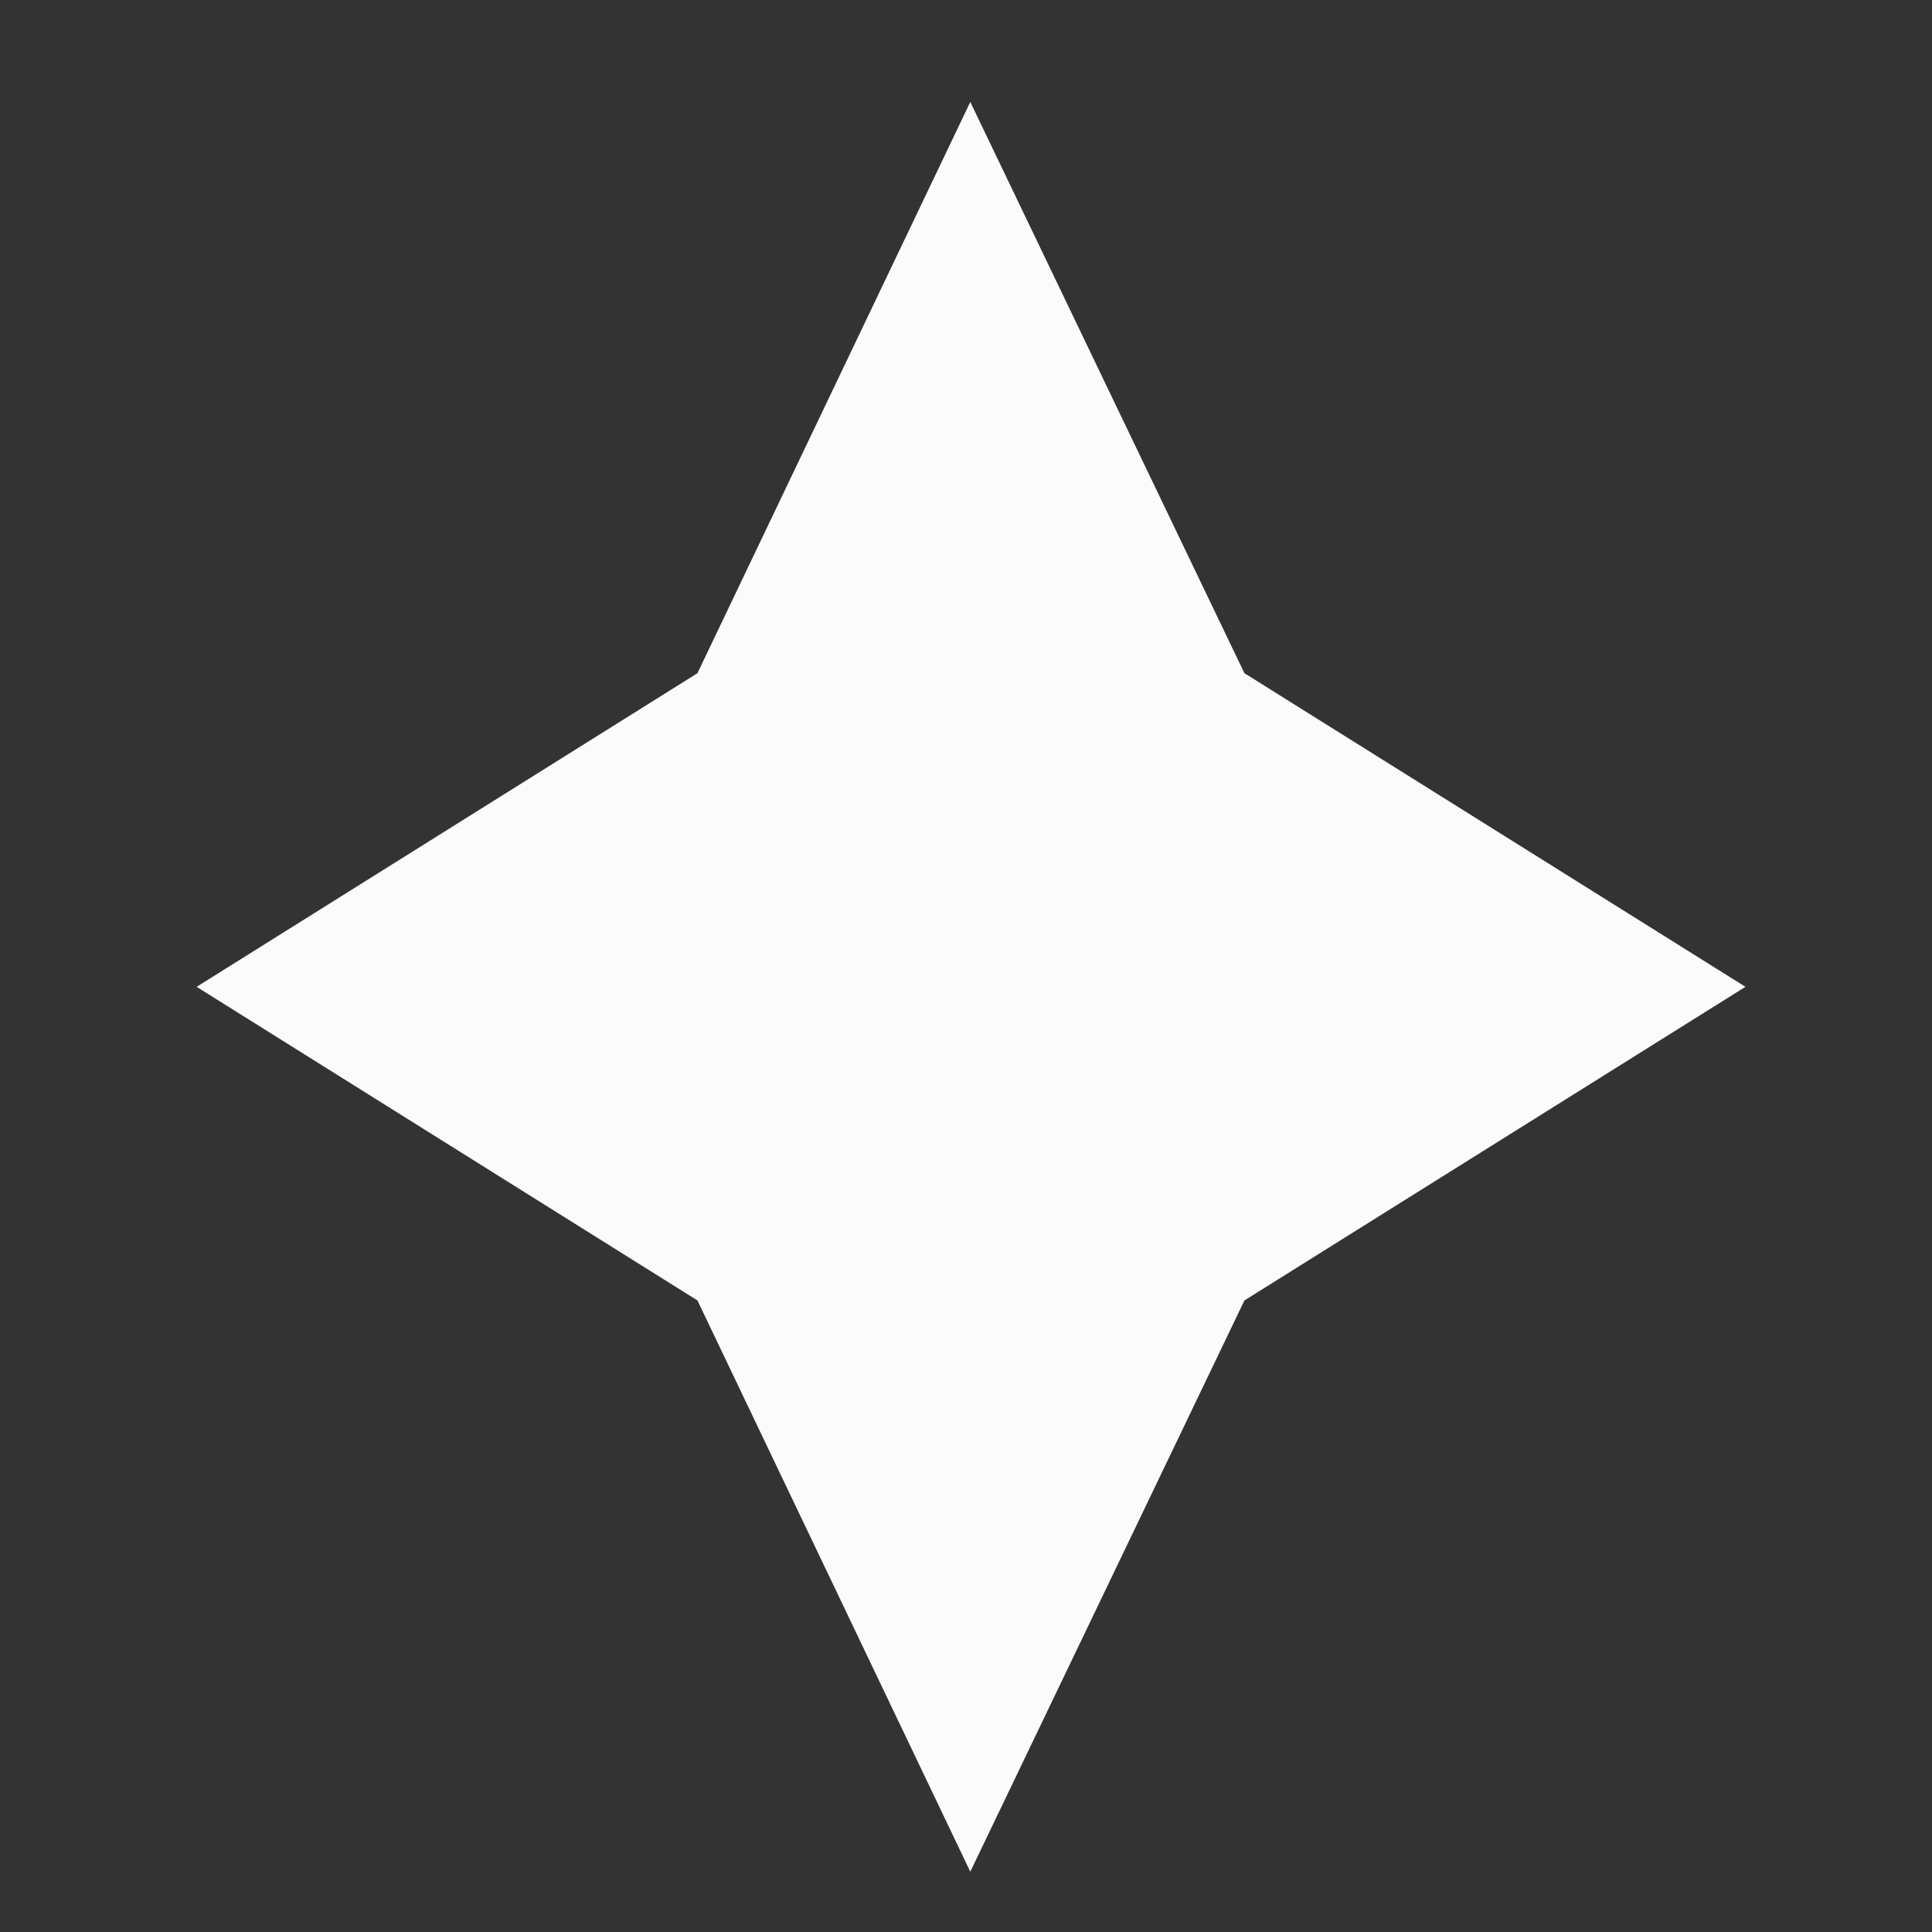 <svg width="9" height="9" viewBox="0 0 9 9" fill="none" xmlns="http://www.w3.org/2000/svg">
<rect x="0" y="0" width="9" height="9" fill="#333333" stroke="none"/>
<path d="M5.797 3.136L8.131 4.597L5.797 6.058L4.52 8.719L3.249 6.058L0.916 4.597L3.249 3.136L4.52 0.475L5.797 3.136Z" fill="#FBFBFB"/>
</svg>
